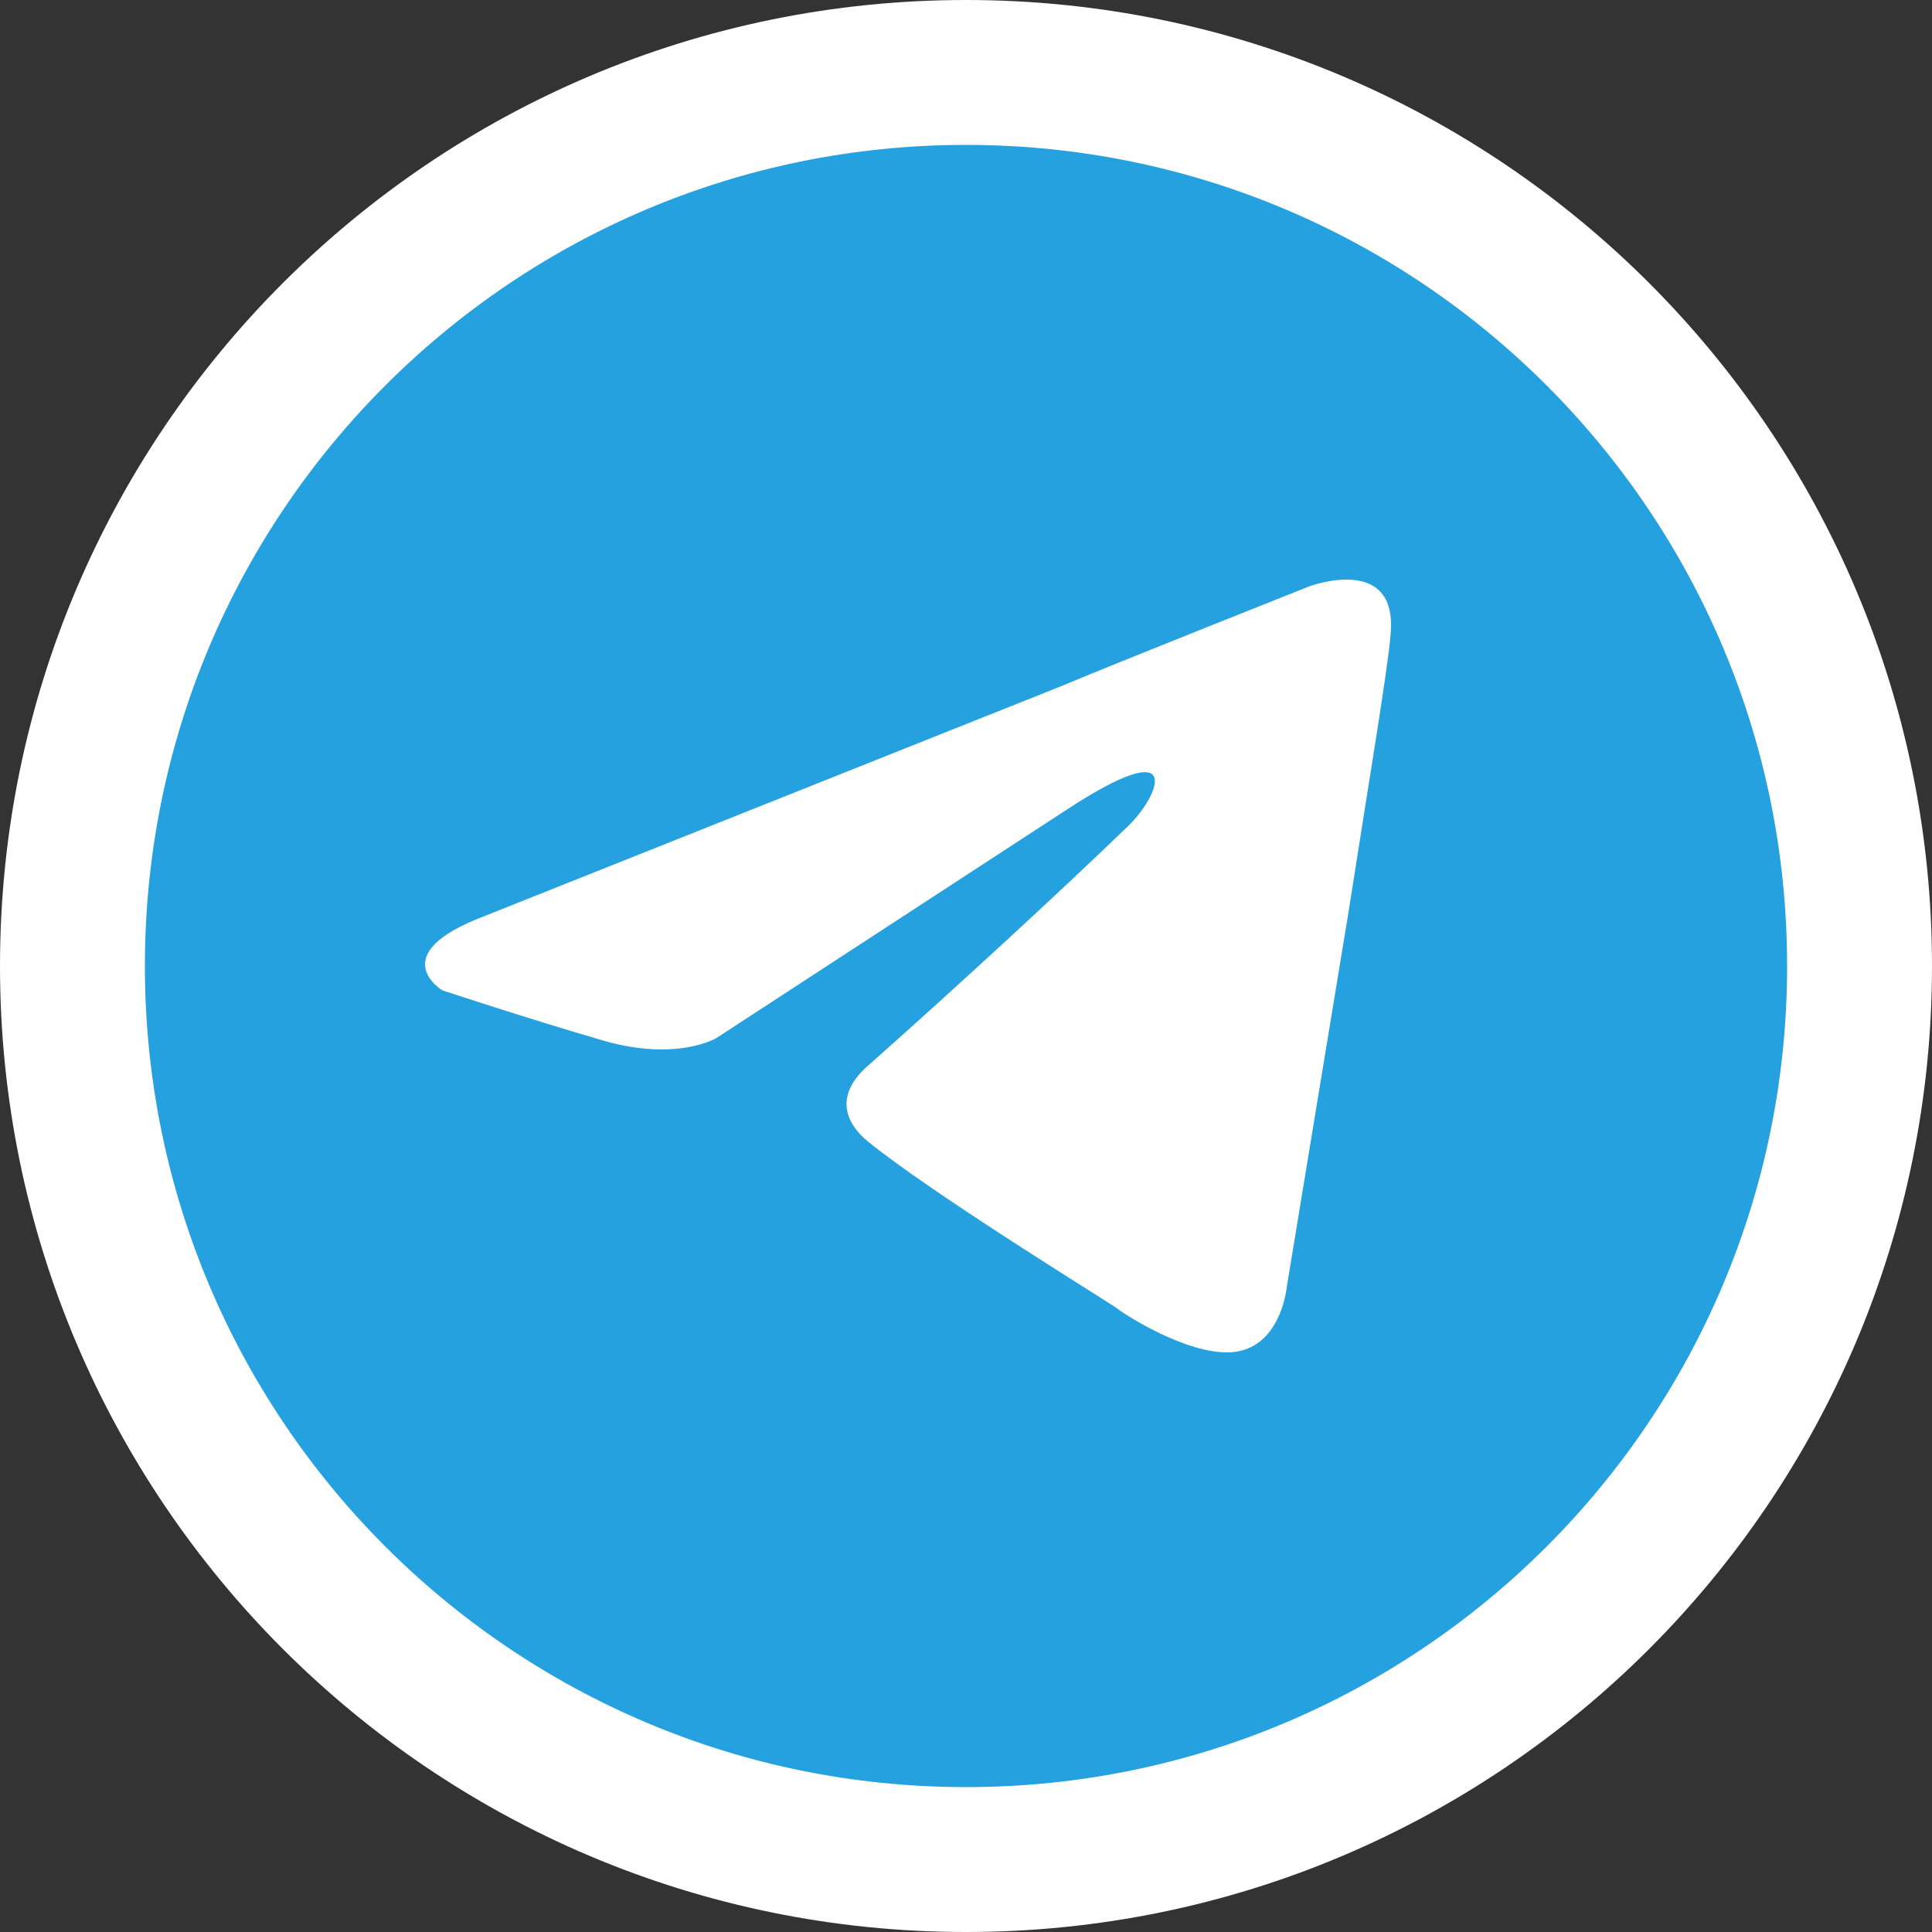 <svg width="40" height="40" viewBox="0 0 40 40" fill="none" xmlns="http://www.w3.org/2000/svg">
<rect x="0" y="0" width="40" height="40" fill="#333333" stroke="none"/>
<path d="M38.5 20C38.5 30.217 30.217 38.5 20 38.5C9.783 38.5 1.5 30.217 1.5 20C1.5 9.783 9.783 1.5 20 1.5C30.217 1.5 38.5 9.783 38.5 20Z" fill="#24A1DE" stroke="white" stroke-width="3"/>
<path d="M10.027 18.968L21.94 14.219C23.116 13.724 27.104 12.141 27.104 12.141C27.104 12.141 28.945 11.449 28.791 13.13C28.74 13.823 28.33 16.247 27.922 18.869L26.643 26.636C26.643 26.636 26.541 27.774 25.672 27.971C24.803 28.169 23.371 27.279 23.115 27.081C22.911 26.933 19.281 24.707 17.951 23.618C17.594 23.322 17.185 22.728 18.003 22.035C19.843 20.403 22.042 18.375 23.371 17.088C23.984 16.495 24.598 15.109 22.041 16.792L14.832 21.492C14.832 21.492 14.014 21.987 12.48 21.541C10.947 21.096 9.157 20.503 9.157 20.503C9.157 20.503 7.93 19.761 10.026 18.969L10.027 18.968Z" fill="white"/>
</svg>
